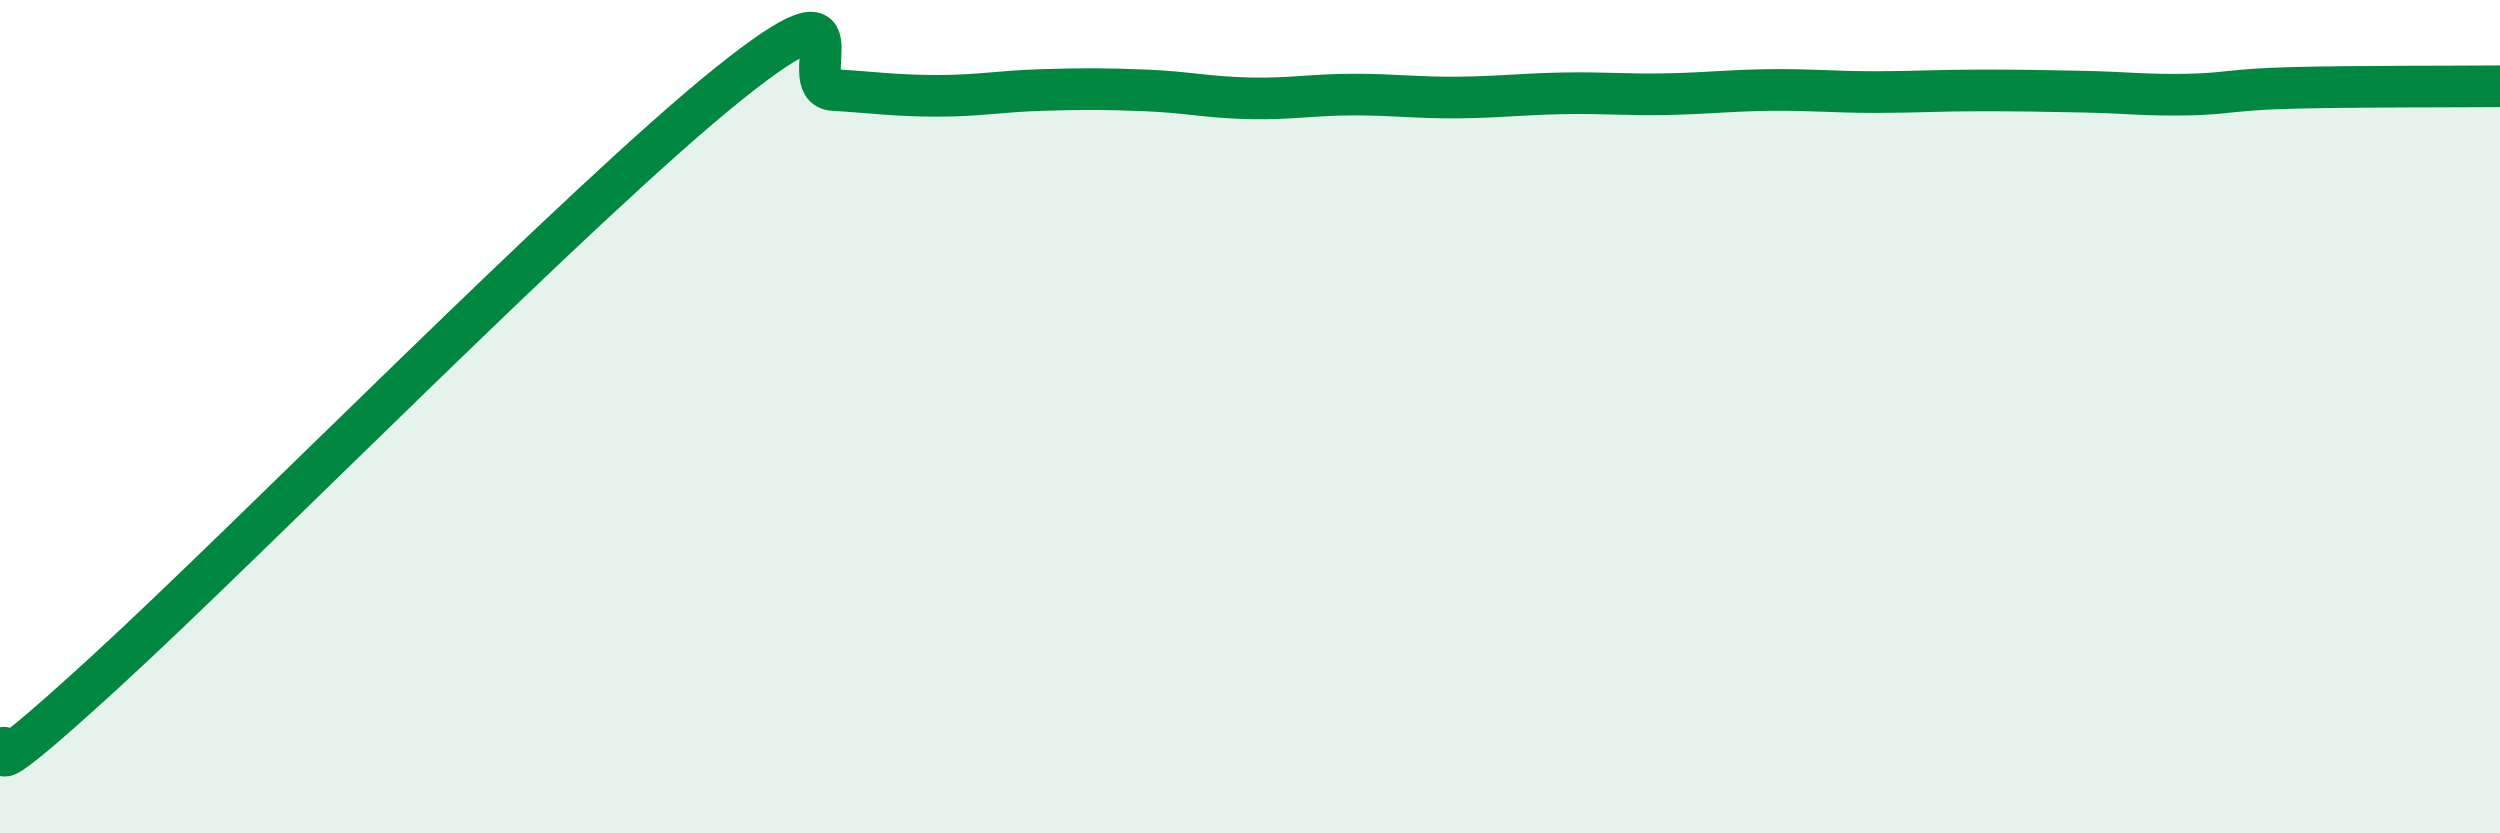 
    <svg width="60" height="20" viewBox="0 0 60 20" xmlns="http://www.w3.org/2000/svg">
      <path
        d="M 0,18 C 0.5,17.63 -1,19.35 2.5,16.15 C 6,12.95 14,4.8 17.5,2 C 21,-0.8 19,2.1 20,2.16 C 21,2.22 21.5,2.3 22.5,2.3 C 23.5,2.3 24,2.19 25,2.16 C 26,2.13 26.5,2.13 27.5,2.17 C 28.5,2.21 29,2.34 30,2.36 C 31,2.38 31.5,2.27 32.5,2.27 C 33.5,2.27 34,2.35 35,2.34 C 36,2.33 36.5,2.26 37.5,2.24 C 38.5,2.22 39,2.28 40,2.26 C 41,2.24 41.5,2.17 42.5,2.16 C 43.5,2.15 44,2.21 45,2.21 C 46,2.21 46.5,2.17 47.5,2.17 C 48.5,2.17 49,2.18 50,2.2 C 51,2.22 51.5,2.29 52.5,2.27 C 53.5,2.25 53.5,2.15 55,2.11 C 56.5,2.07 59,2.08 60,2.07L60 20L0 20Z"
        fill="#008740"
        opacity="0.1"
        stroke-linecap="round"
        stroke-linejoin="round"
      />
      <path
        d="M 0,18 C 0.5,17.63 -1,19.35 2.5,16.15 C 6,12.95 14,4.8 17.5,2 C 21,-0.8 19,2.1 20,2.16 C 21,2.22 21.5,2.3 22.5,2.3 C 23.5,2.3 24,2.19 25,2.16 C 26,2.13 26.5,2.13 27.5,2.17 C 28.5,2.21 29,2.34 30,2.36 C 31,2.38 31.5,2.27 32.5,2.27 C 33.5,2.27 34,2.35 35,2.34 C 36,2.33 36.5,2.26 37.5,2.24 C 38.5,2.22 39,2.28 40,2.26 C 41,2.24 41.5,2.17 42.5,2.16 C 43.5,2.15 44,2.21 45,2.21 C 46,2.21 46.5,2.17 47.5,2.17 C 48.5,2.17 49,2.18 50,2.2 C 51,2.22 51.5,2.29 52.5,2.27 C 53.5,2.25 53.5,2.15 55,2.11 C 56.5,2.07 59,2.08 60,2.07"
        stroke="#008740"
        stroke-width="1"
        fill="none"
        stroke-linecap="round"
        stroke-linejoin="round"
      />
    </svg>
  